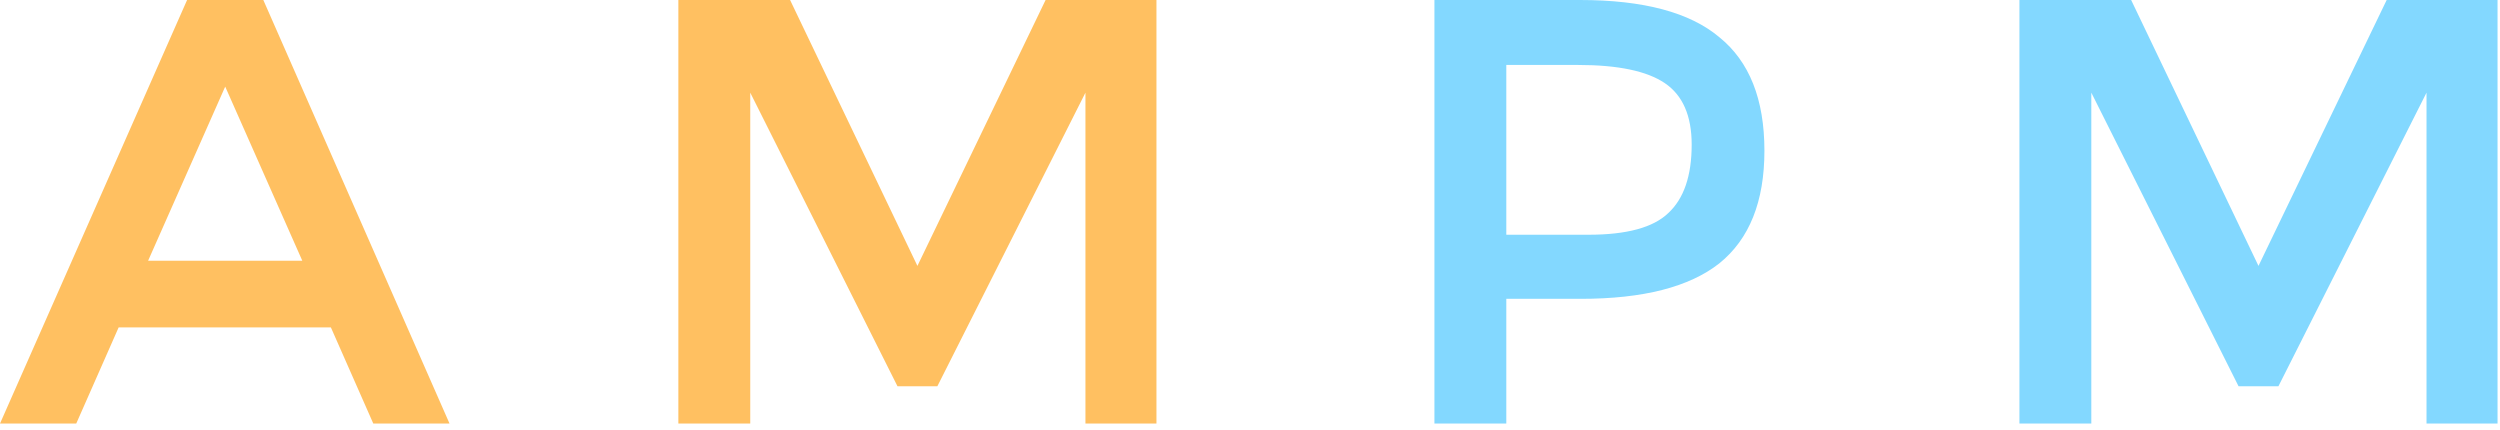 <svg xmlns="http://www.w3.org/2000/svg" fill="none" viewBox="0 0 122 21" focusable="false" class="chakra-icon css-pr4d7k"><path fill="#FFC061" d="M5.79 15.977 3.72 20.67H0L9.13 0h3.72l9.087 20.67h-3.72l-2.07-4.693zm8.962-3.254L10.99 4.227l-3.762 8.496zM36.612 20.67h-3.508V0h5.452l6.214 12.976L51.025 0h5.41v20.67H52.97V4.522l-7.228 14.329h-1.944l-7.186-14.33z"></path><path fill="#83D8FF" d="M77.101 0q4.65 0 6.805 1.818 2.198 1.775 2.198 5.537 0 3.72-2.198 5.495-2.198 1.733-6.763 1.733h-3.635v6.086H70V0zm.423 11.455q2.79 0 3.888-1.057 1.142-1.057 1.142-3.34 0-2.113-1.31-3-1.31-.888-4.228-.888h-3.508v8.285zM102.056 20.67h-3.508V0H104l6.214 12.976L116.47 0h5.41v20.67h-3.466V4.522l-7.228 14.329h-1.944l-7.186-14.33z"></path></svg>